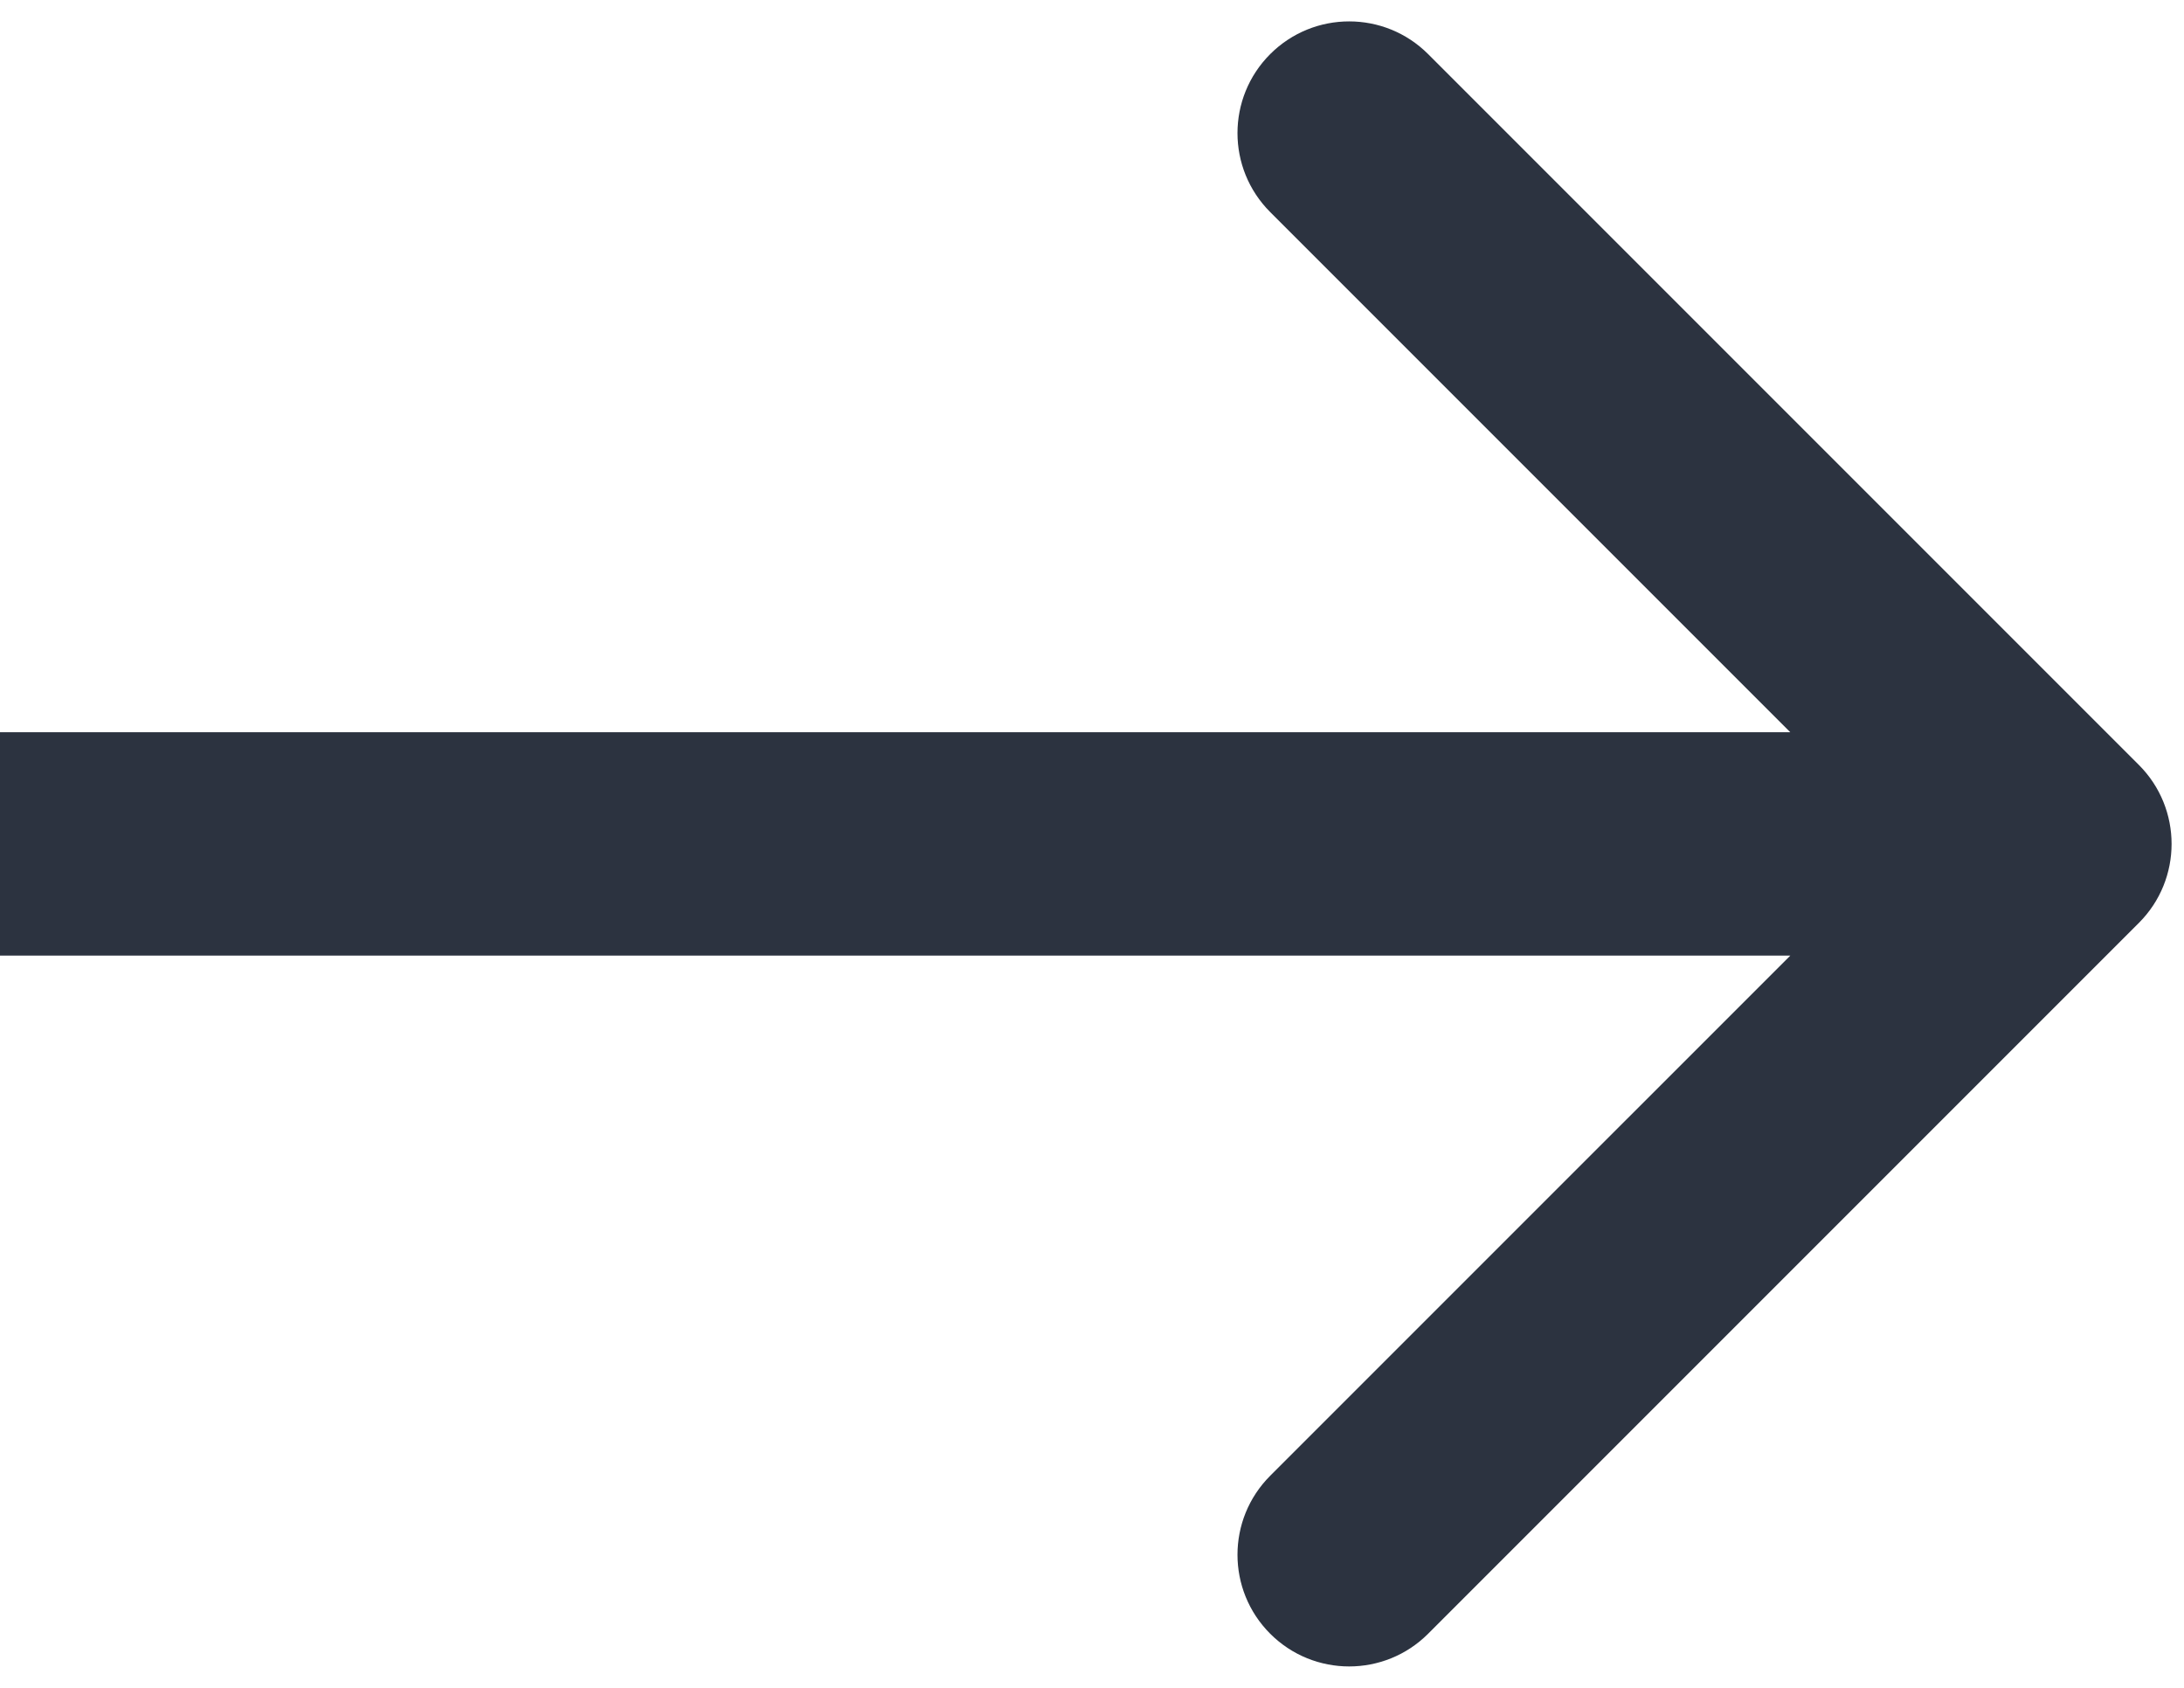 <?xml version="1.0" encoding="UTF-8"?> <svg xmlns="http://www.w3.org/2000/svg" width="88" height="68" viewBox="0 0 88 68" fill="none"> <path d="M86.182 37.182C87.939 35.425 87.939 32.575 86.182 30.818L57.544 2.18C55.787 0.423 52.938 0.423 51.18 2.18C49.423 3.938 49.423 6.787 51.18 8.544L76.636 34L51.18 59.456C49.423 61.213 49.423 64.062 51.18 65.82C52.938 67.577 55.787 67.577 57.544 65.82L86.182 37.182ZM-3.93402e-07 38.5L83 38.5L83 29.5L3.93402e-07 29.5L-3.93402e-07 38.5Z" fill="#2C3340"></path> </svg> 